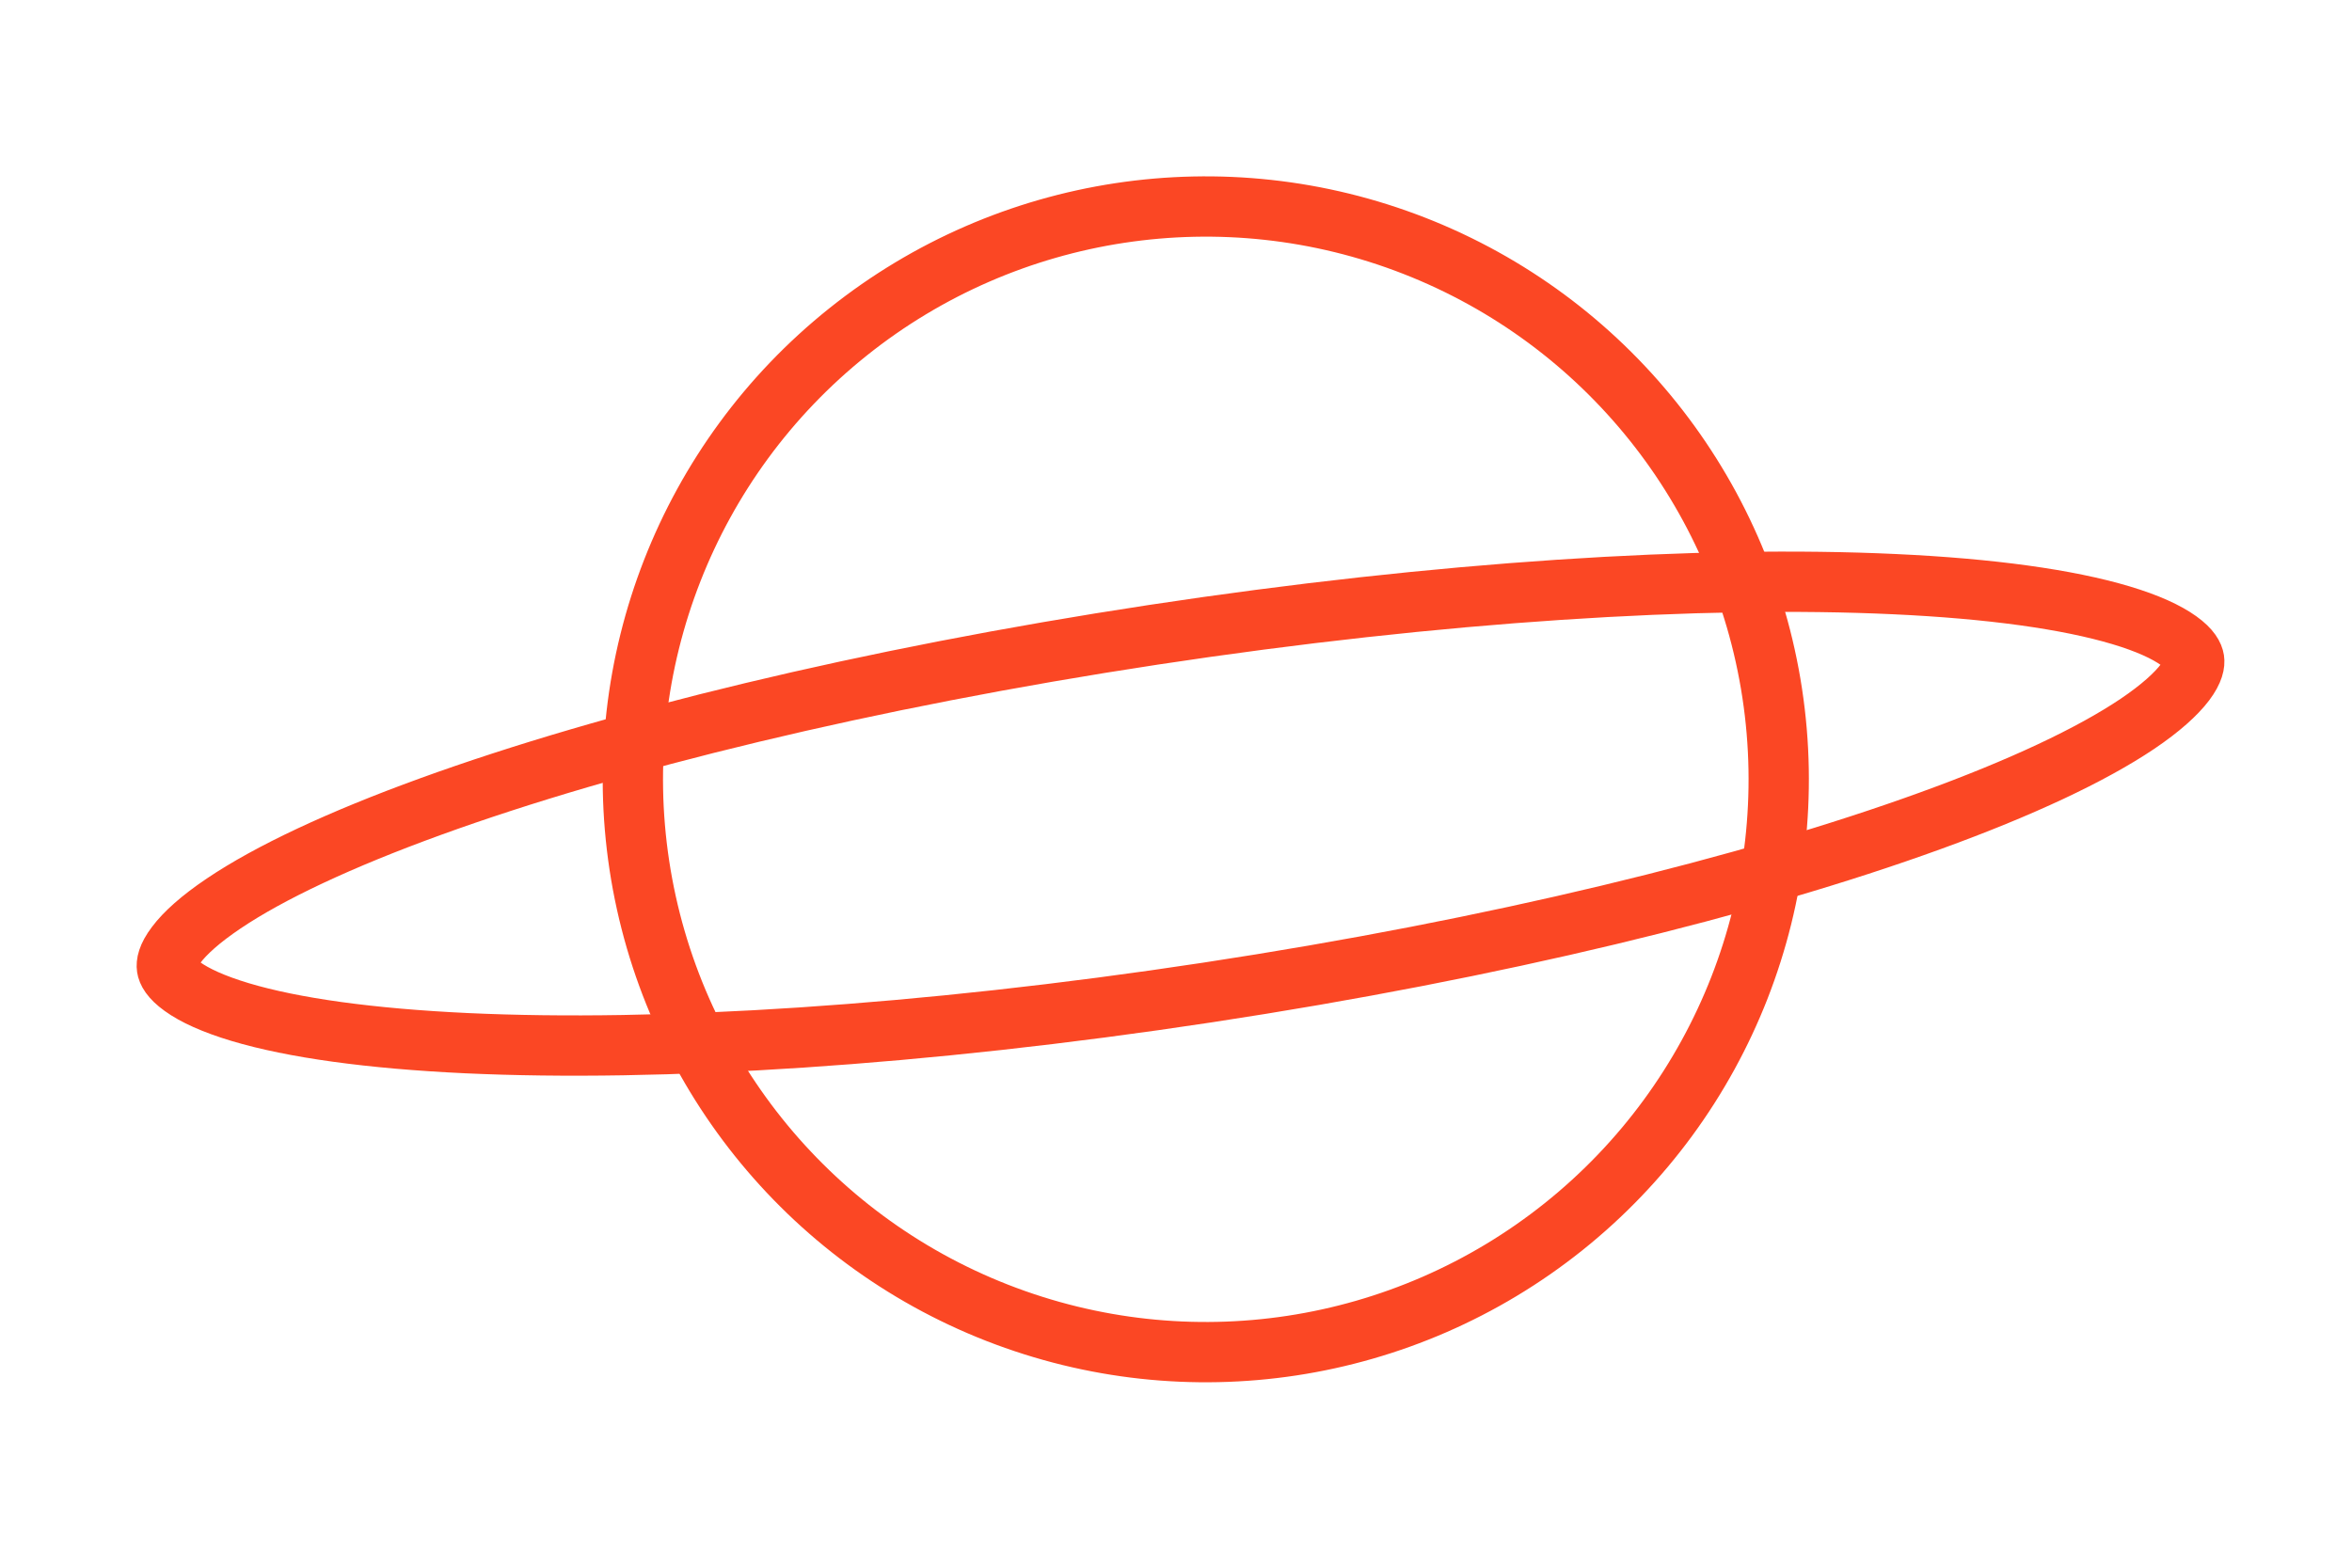 <?xml version="1.0" encoding="UTF-8"?> <svg xmlns="http://www.w3.org/2000/svg" width="39" height="26" viewBox="0 0 39 26" fill="none"><circle cx="19.994" cy="12.925" r="9.5" transform="rotate(-8.641 19.994 12.925)" stroke="#FB4724"></circle><path d="M36.382 10.94C36.391 10.999 36.381 11.117 36.232 11.315C36.082 11.513 35.825 11.746 35.443 12.004C34.679 12.518 33.513 13.067 32.01 13.612C29.014 14.7 24.781 15.738 20.026 16.46C15.271 17.183 10.921 17.449 7.736 17.301C6.14 17.226 4.863 17.049 3.982 16.785C3.539 16.652 3.225 16.507 3.023 16.361C2.822 16.217 2.777 16.108 2.768 16.049C2.759 15.989 2.77 15.871 2.919 15.674C3.068 15.475 3.325 15.243 3.708 14.985C4.471 14.471 5.638 13.922 7.14 13.377C10.137 12.289 14.369 11.251 19.125 10.528C23.88 9.806 28.23 9.539 31.414 9.688C33.01 9.762 34.287 9.94 35.169 10.204C35.611 10.336 35.925 10.482 36.127 10.627C36.328 10.771 36.373 10.881 36.382 10.94Z" stroke="#FB4724"></path></svg> 